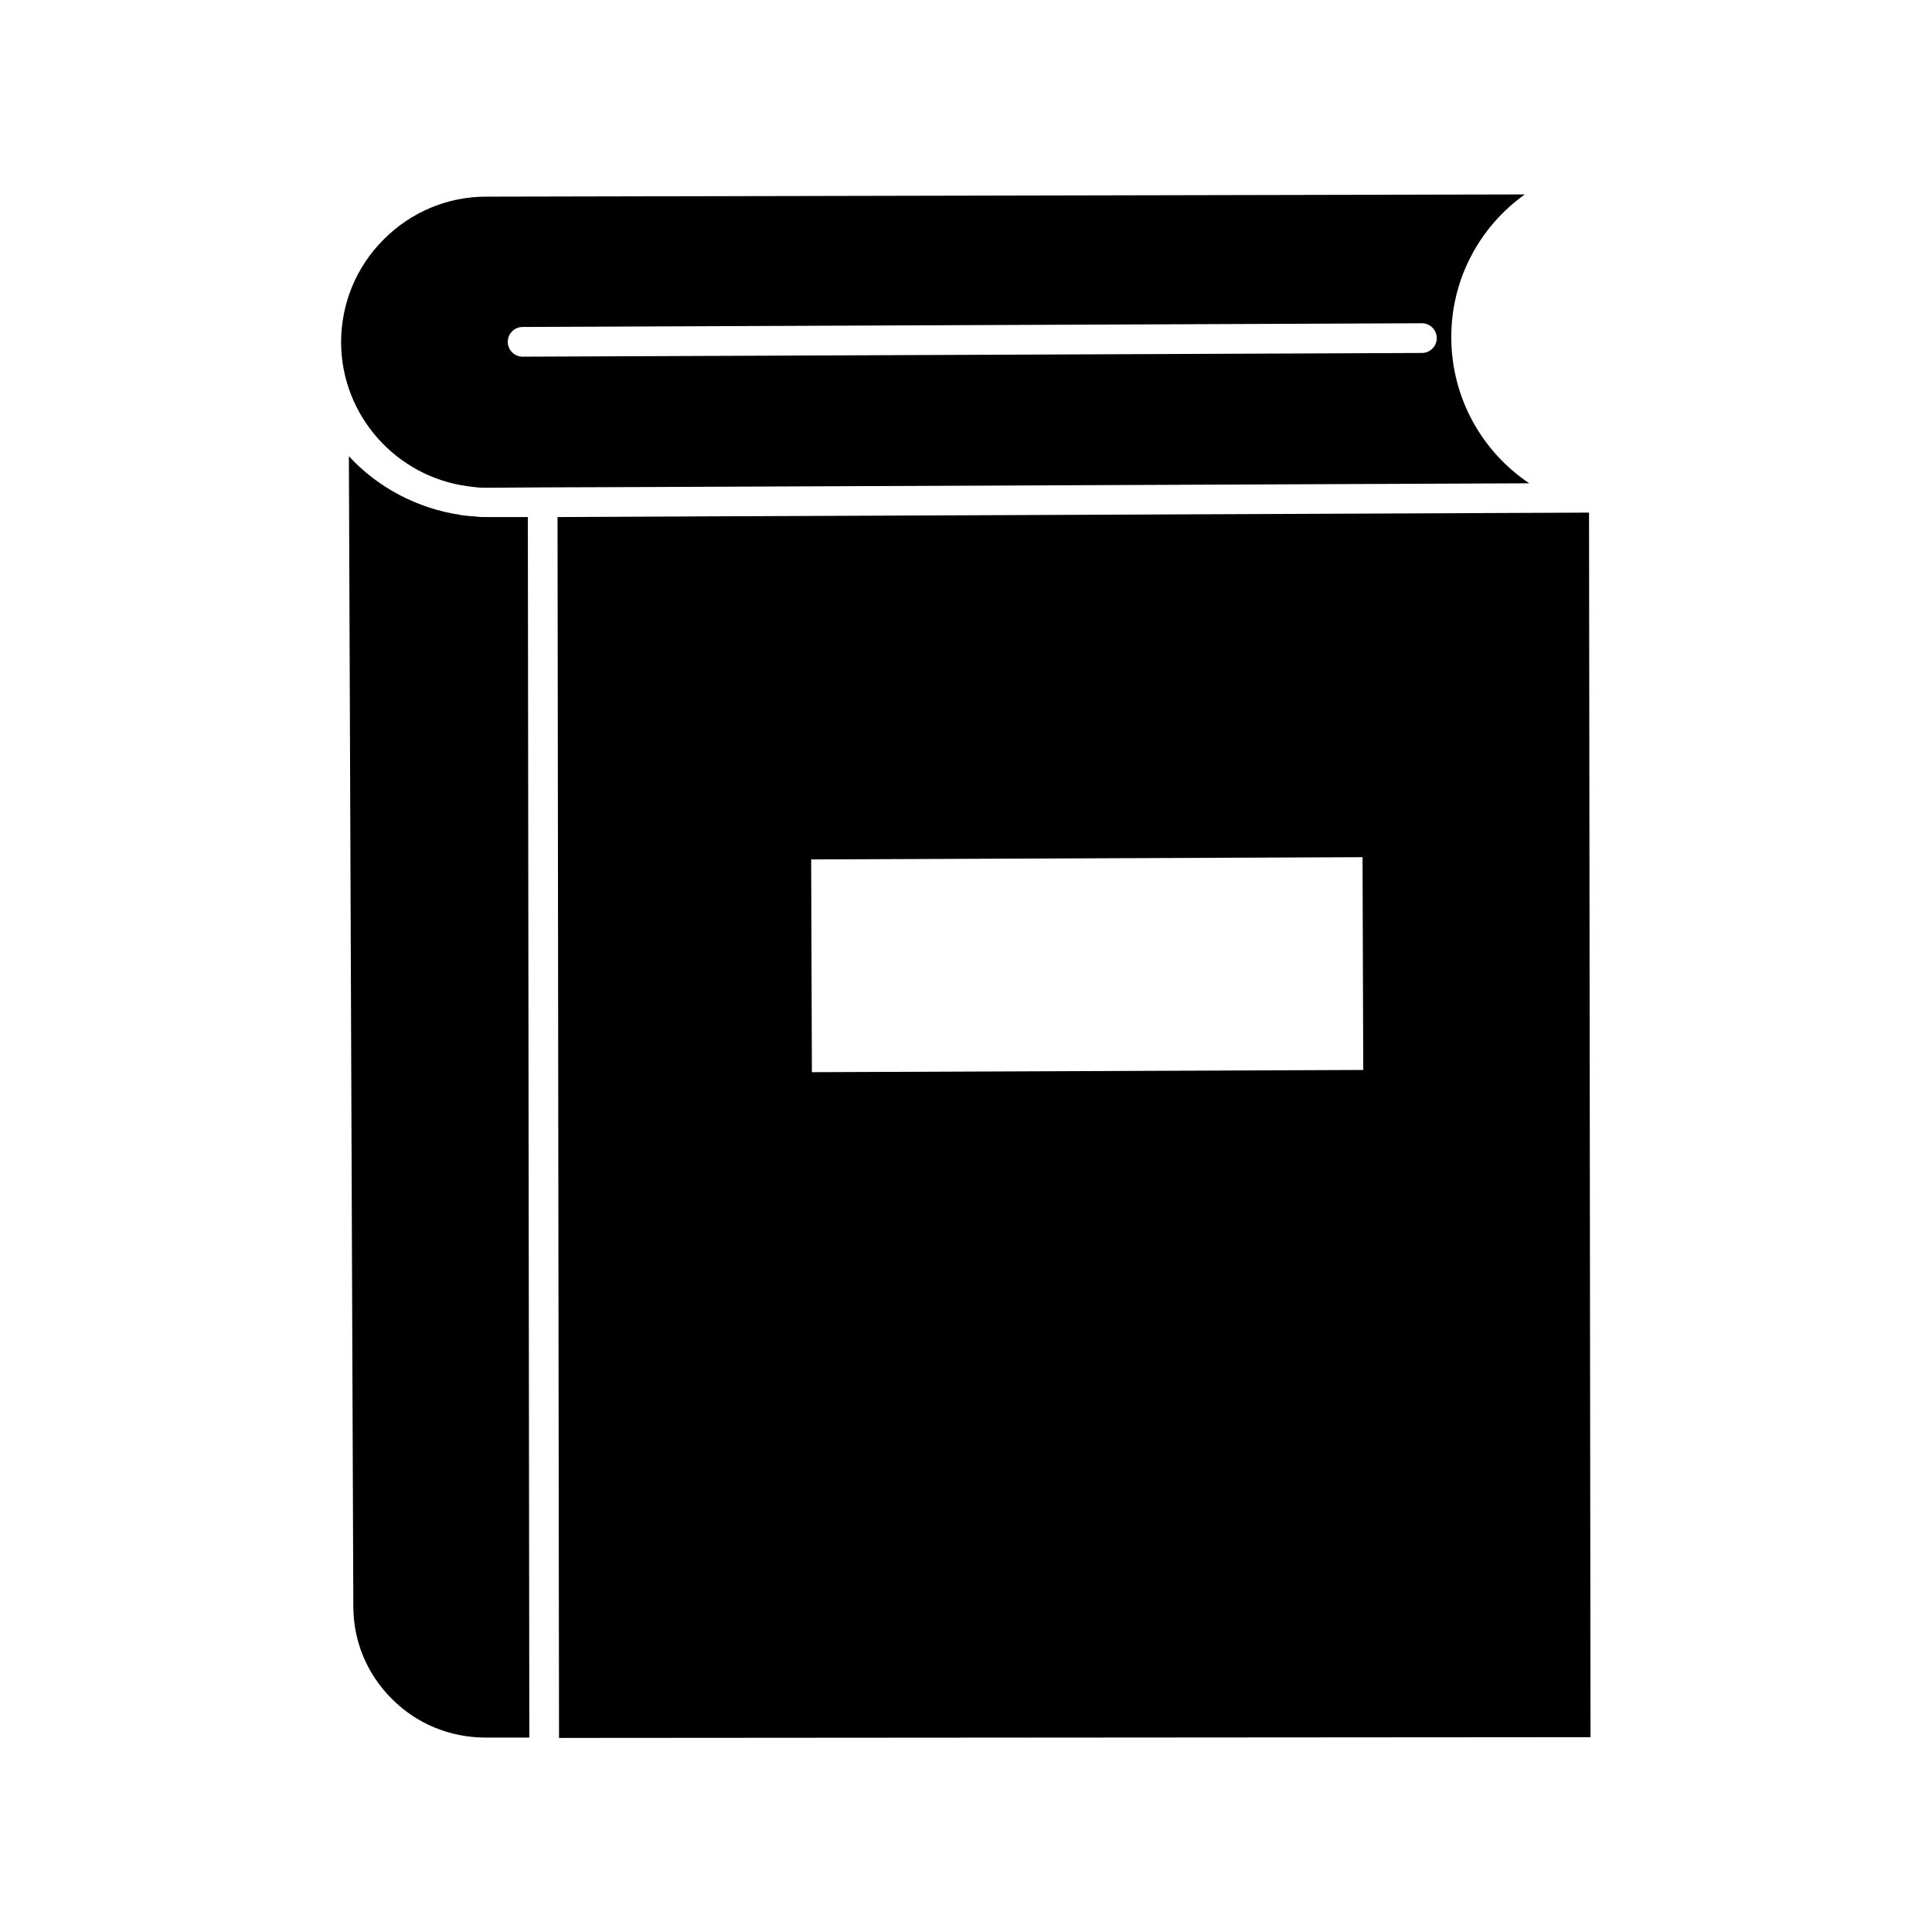 <?xml version="1.0" encoding="UTF-8"?>
<!-- Uploaded to: ICON Repo, www.svgrepo.com, Generator: ICON Repo Mixer Tools -->
<svg fill="#000000" width="800px" height="800px" version="1.1" viewBox="144 144 512 512" xmlns="http://www.w3.org/2000/svg">
 <g>
  <path d="m565.11 279.85-232.03 0.984-41.328 0.195 0.395 323.54 273.36-0.195zm-205.95 148.29-0.195-56.383 146.12-0.59 0.191 56.383z"/>
  <path d="m283.59 281.03h-10.43-0.195c-0.887 0-1.672 0-2.461-0.098-0.297 0-0.688-0.098-0.984-0.098-0.492 0-0.984-0.098-1.379-0.098-0.59-0.098-1.18-0.098-1.672-0.195-0.195 0-0.395 0-0.492-0.098-11.414-1.672-22.043-7.379-29.52-15.547l1.18 304.84c0 9.348 3.738 18.105 10.332 24.602 6.594 6.594 15.449 10.137 24.699 10.137h11.613l-0.395-323.45z"/>
  <path d="m549.27 272.08c-12.496-8.363-20.566-22.535-20.664-38.473-0.098-15.547 7.477-29.52 19.484-38.082l-275.32 0.59c-10.234 0-19.977 4.133-27.16 11.414-7.281 7.281-11.219 17.023-11.219 27.258 0.098 19.484 14.762 35.621 33.652 38.082 0.492 0.098 0.984 0.098 1.477 0.195 0.297 0 0.59 0 0.887 0.098 0.887 0.098 1.672 0.098 2.559 0.098h0.195l14.367-0.098 28.242-0.098zm-266.77-33.555c-2.164 0-3.938-1.77-3.938-3.938 0-2.164 1.77-3.938 3.938-3.938l238.32-0.984c2.164 0 3.938 1.77 3.938 3.938 0 2.164-1.77 3.938-3.938 3.938z"/>
 </g>
</svg>